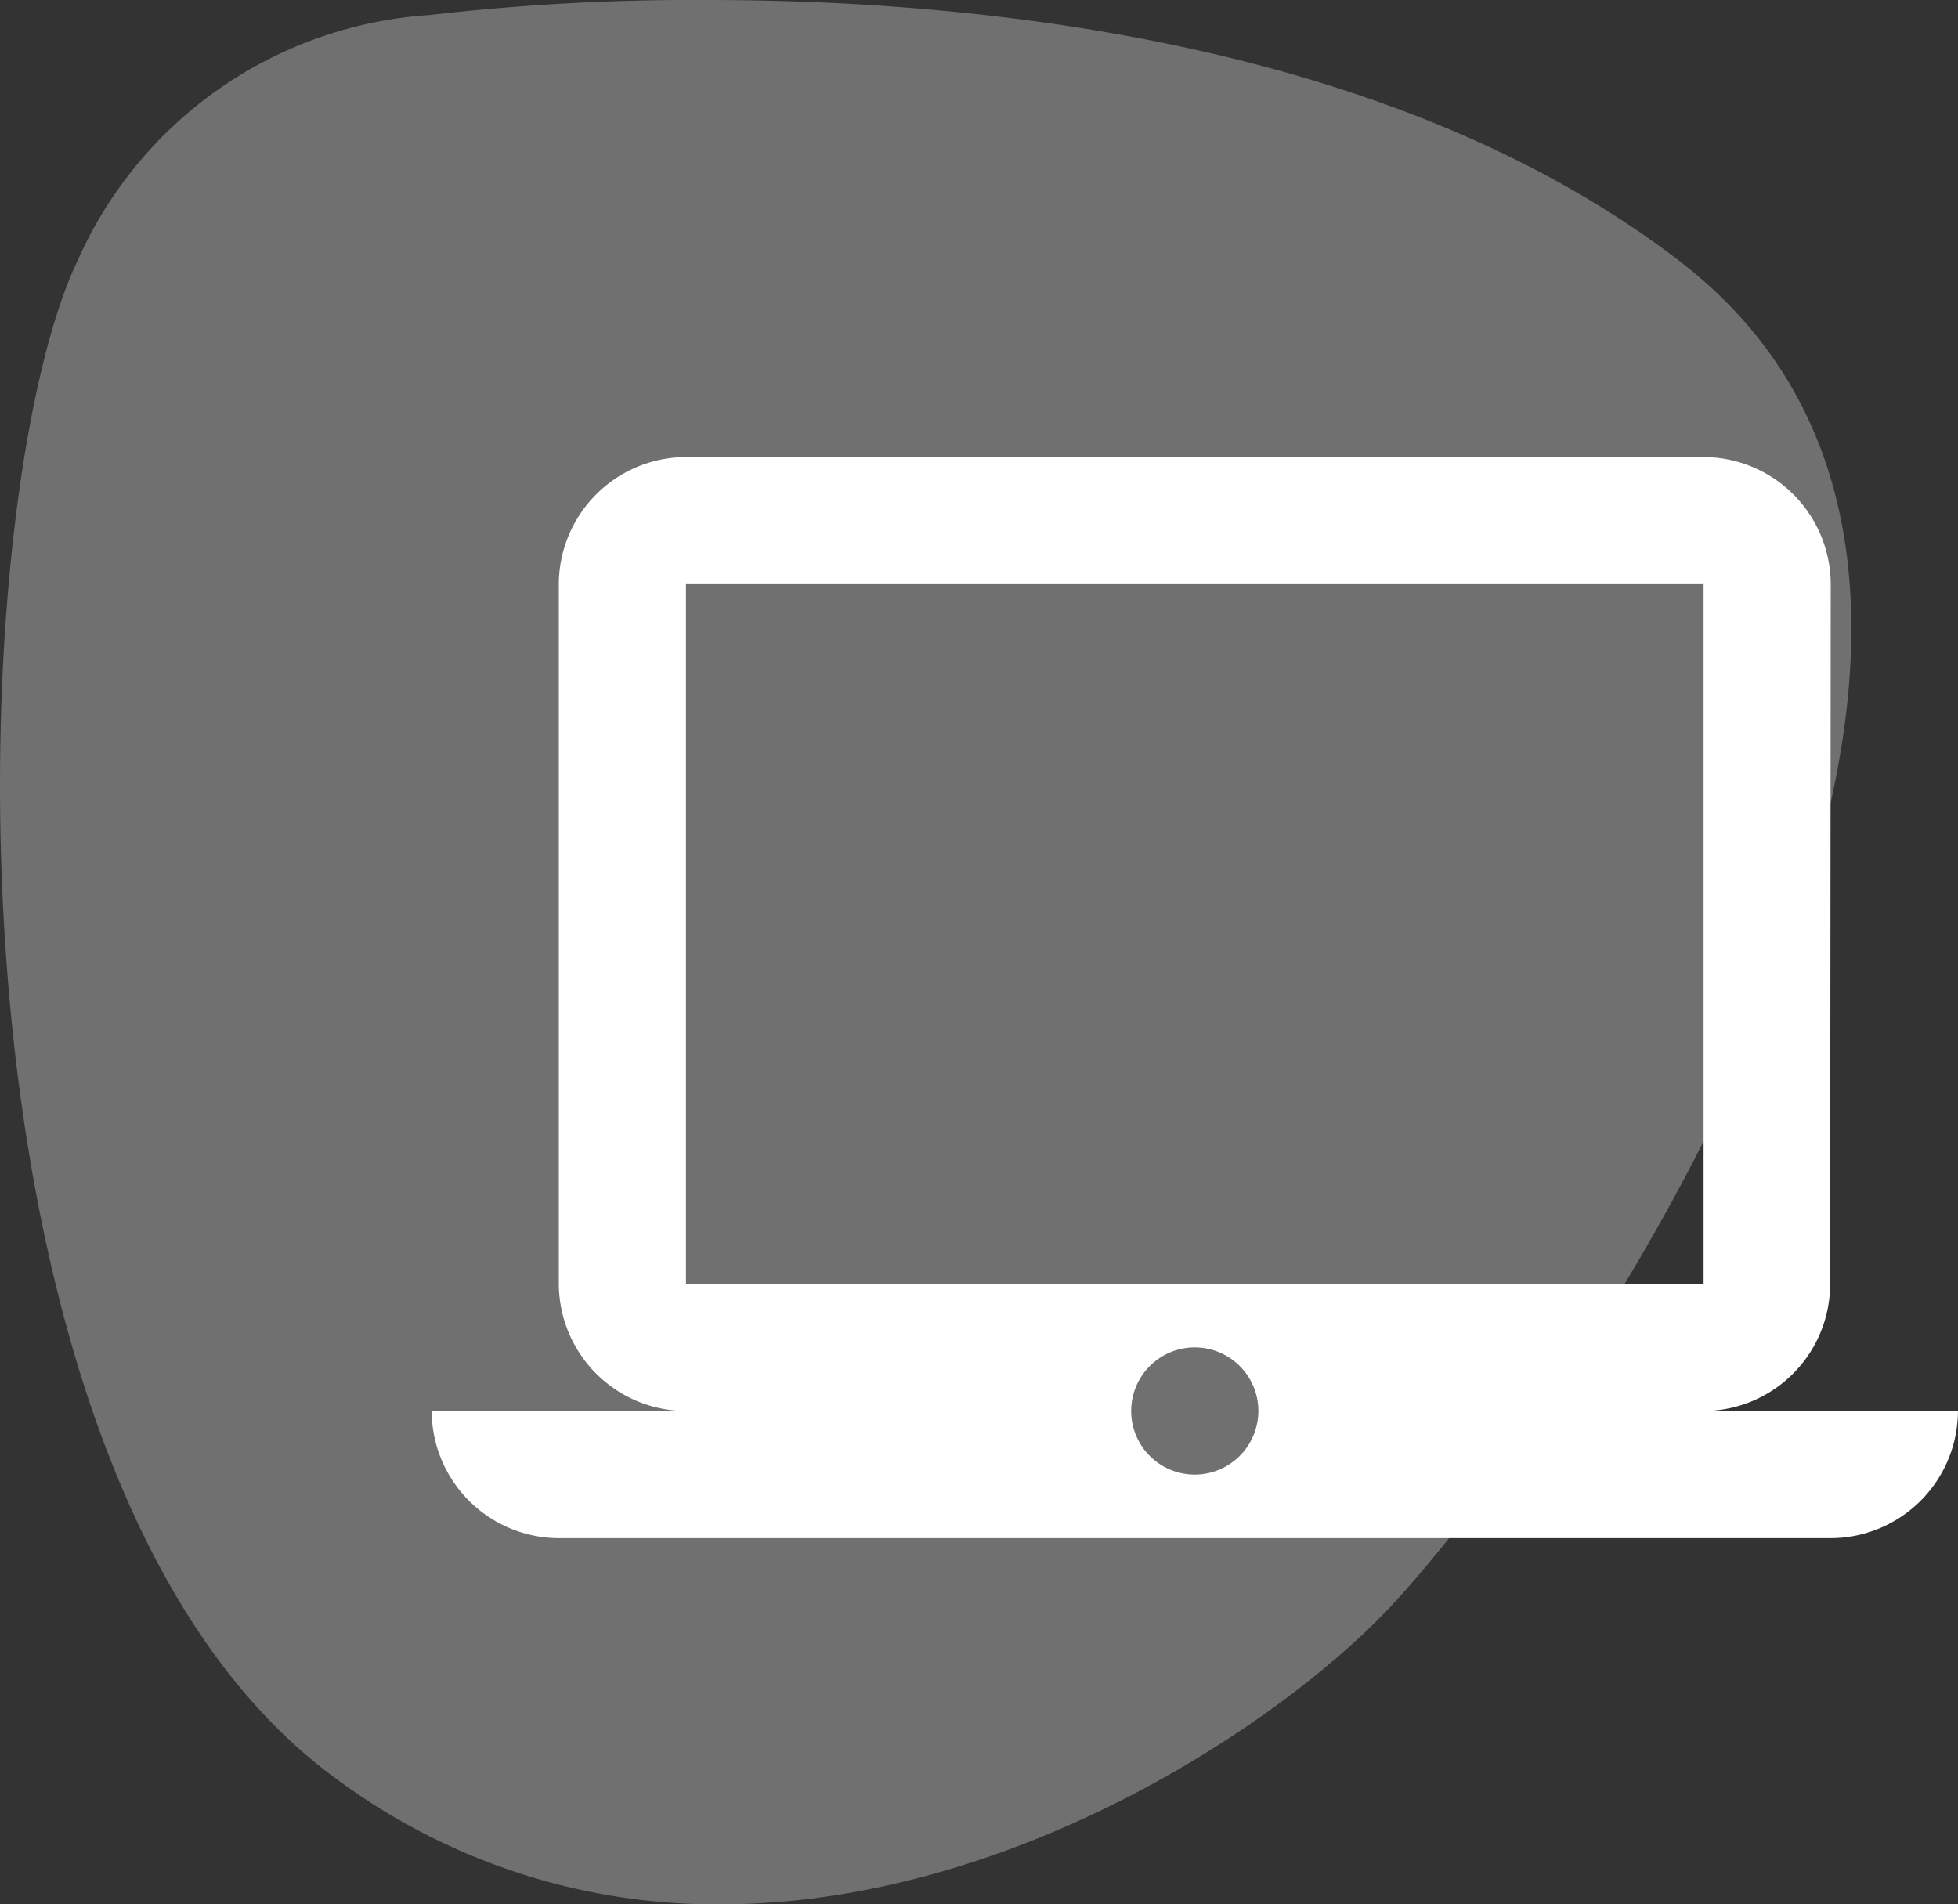 <svg id="Gruppe_5697" data-name="Gruppe 5697" xmlns="http://www.w3.org/2000/svg" width="52.186" height="50.755" viewBox="0 0 52.186 50.755">
  <rect x="0" y="0" width="52.186" height="50.755" fill="#333333" stroke="none"/>
  <path id="Pfad_4" data-name="Pfad 4" d="M10.494,0A61.194,61.194,0,0,0,3.107.4,11.043,11.043,0,0,0-6.286,6.95C-9.416,13.5-10.269,39.394.546,47.362A16.994,16.994,0,0,0,10.84,50.755c7.733,0,14.924-4.793,17.88-7.947C32.988,38.255,48.645,16.341,36.4,6.95,28.78,1.1,17.74,0,10.494,0" transform="translate(8.353)" fill="#fff" opacity="0.3"/>
  <path id="Pfad_5" data-name="Pfad 5" d="M18.876,14.157a3.386,3.386,0,0,0,3.373-3.389l.016-18.647a3.4,3.4,0,0,0-3.389-3.389H-8.246a3.4,3.4,0,0,0-3.389,3.389V10.768a3.4,3.4,0,0,0,3.389,3.389h-6.778a3.4,3.4,0,0,0,3.389,3.389h33.9a3.4,3.4,0,0,0,3.391-3.389ZM-8.246-7.879H18.876V10.766H-8.246ZM5.315,15.852A1.695,1.695,0,1,1,7.01,14.157a1.7,1.7,0,0,1-1.695,1.695" transform="translate(26.529 23.449)" fill="#fff"/>
</svg>
